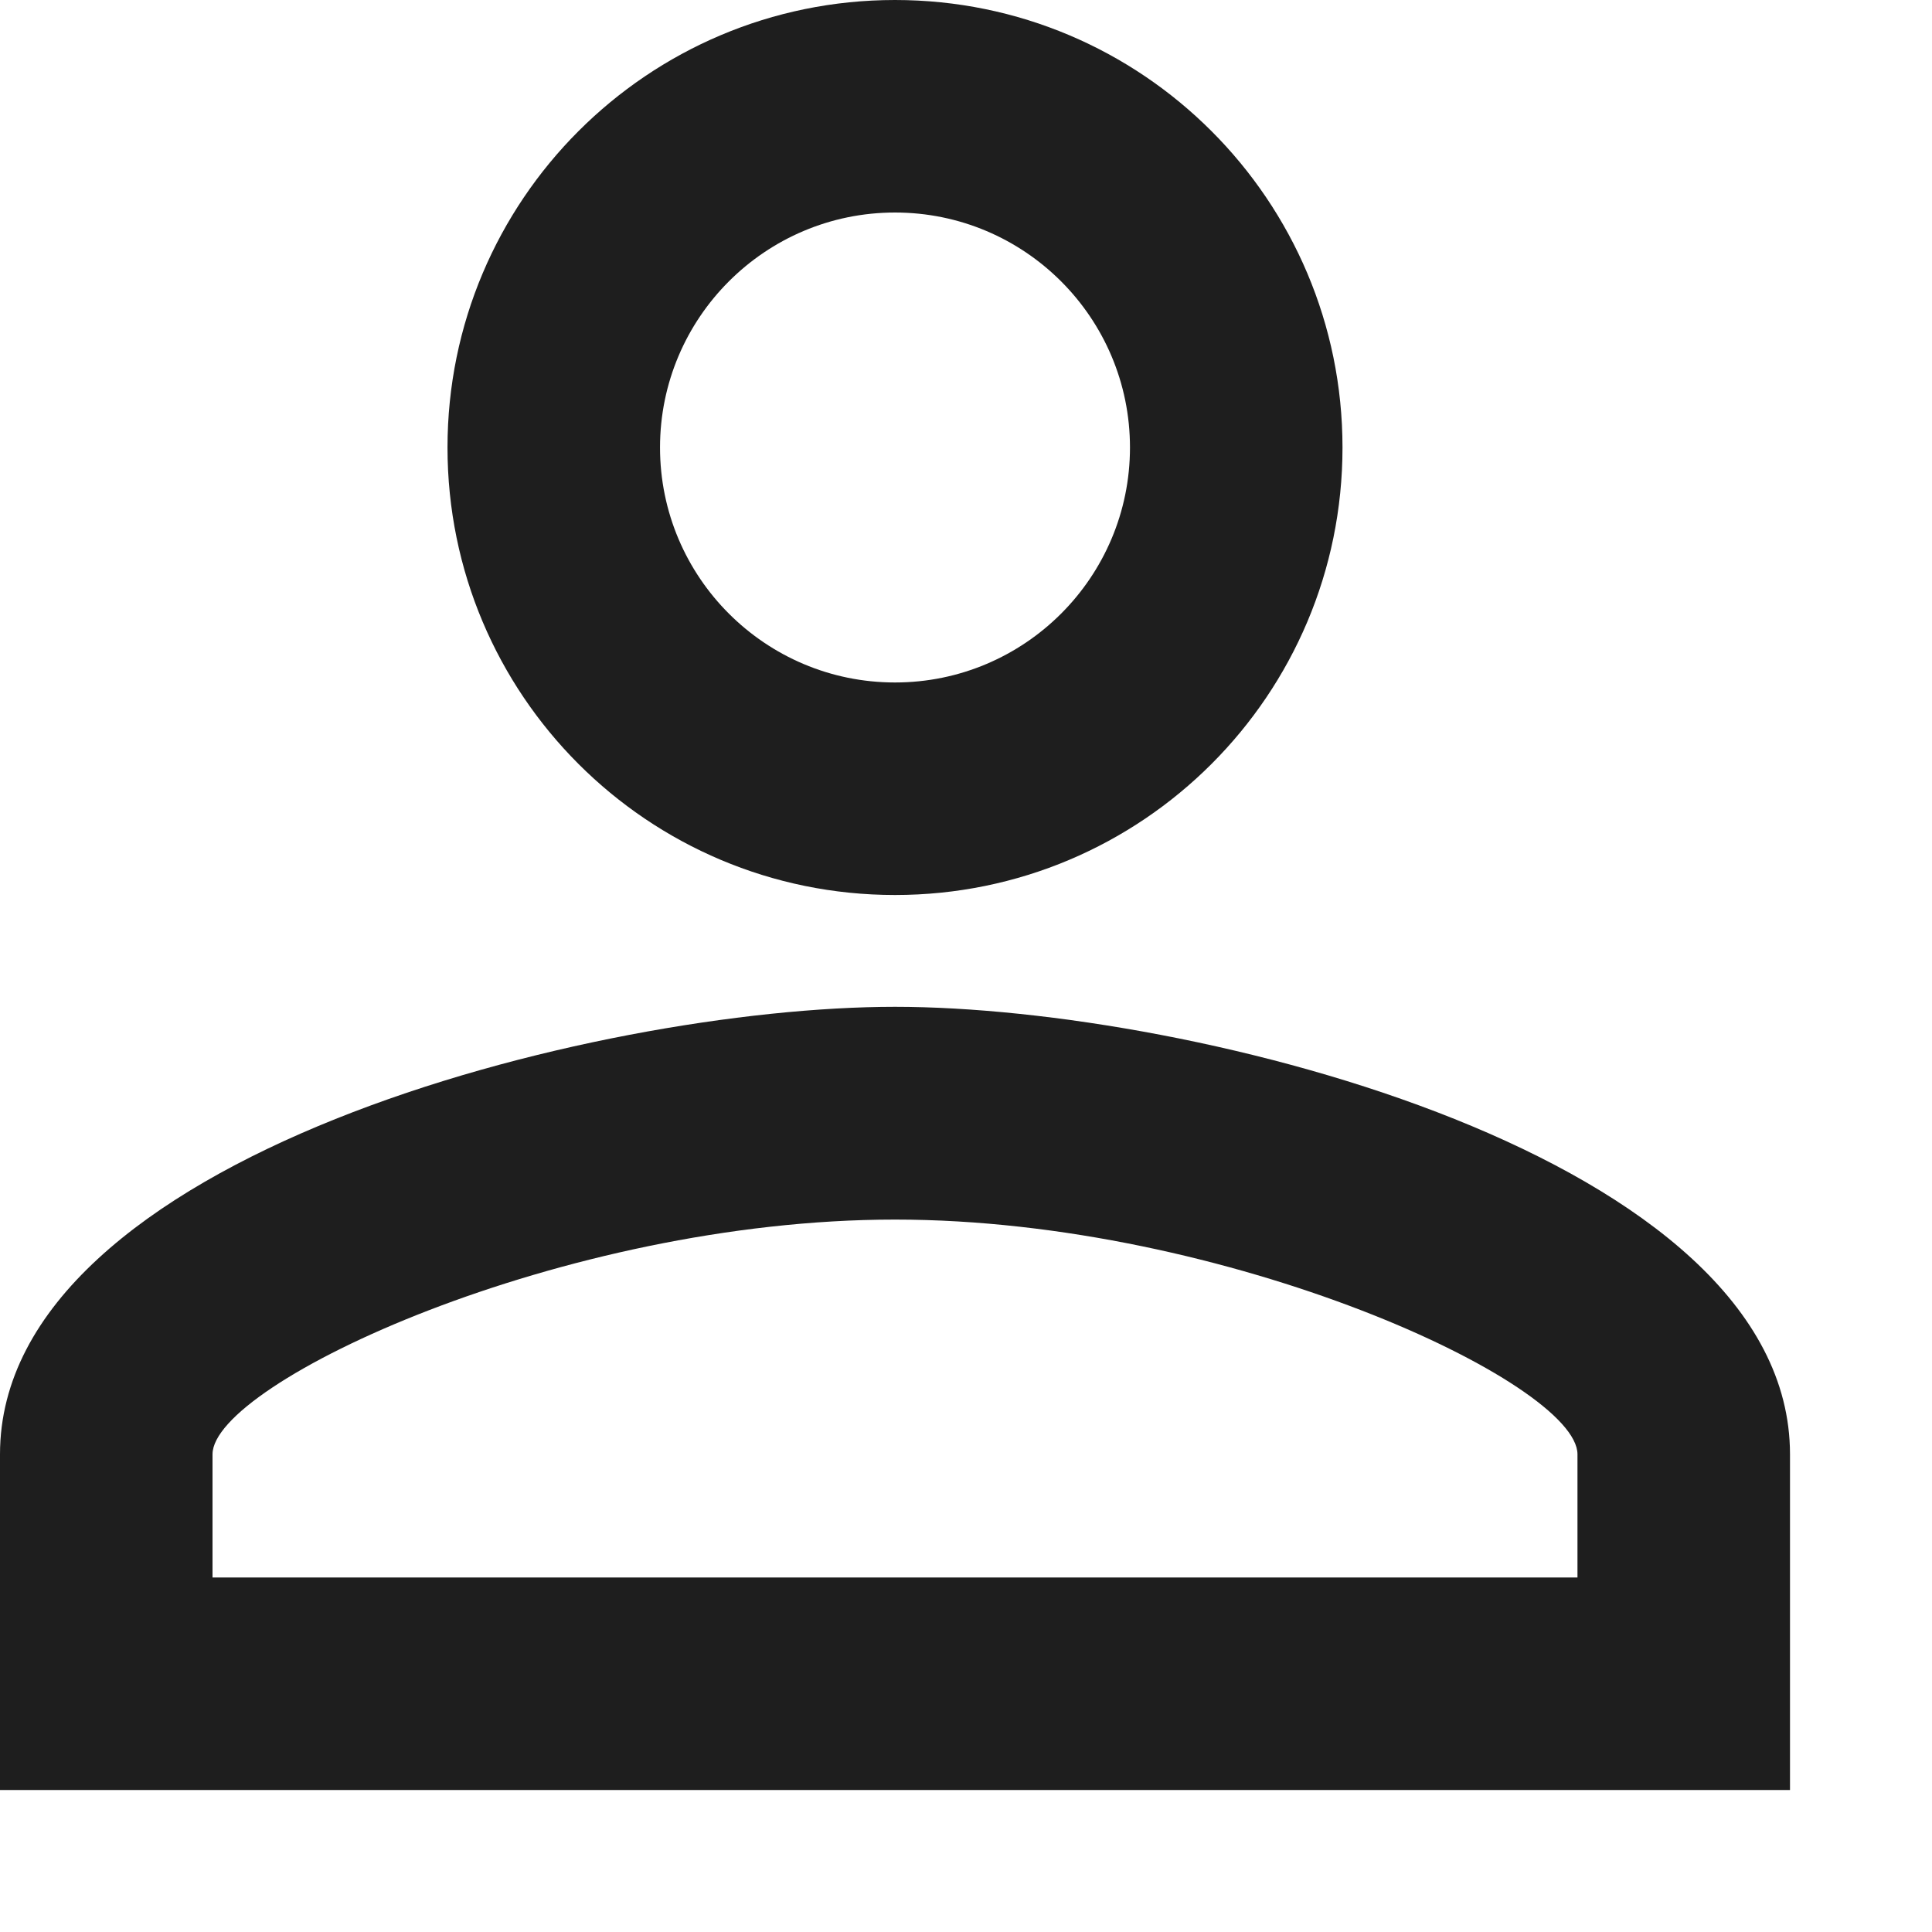 <?xml version="1.0" encoding="utf-8"?>
<svg xmlns="http://www.w3.org/2000/svg" fill="none" height="100%" overflow="visible" preserveAspectRatio="none" style="display: block;" viewBox="0 0 8 8" width="100%">
<path clip-rule="evenodd" d="M3.706 0.88C4.243 0.88 4.679 1.316 4.679 1.853C4.679 2.39 4.243 2.826 3.706 2.826C3.169 2.826 2.733 2.39 2.733 1.853C2.733 1.316 3.169 0.88 3.706 0.88ZM3.706 5.05C5.082 5.05 6.532 5.726 6.532 6.022V6.532H0.88V6.022C0.88 5.726 2.33 5.05 3.706 5.05ZM3.706 0C2.682 0 1.853 0.83 1.853 1.853C1.853 2.877 2.682 3.706 3.706 3.706C4.73 3.706 5.559 2.877 5.559 1.853C5.559 0.83 4.73 0 3.706 0ZM3.706 4.169C2.469 4.169 0 4.79 0 6.022V7.412H7.412V6.022C7.412 4.79 4.943 4.169 3.706 4.169Z" fill="#1E1E1E" fill-rule="evenodd" id="Vector"/>
</svg>